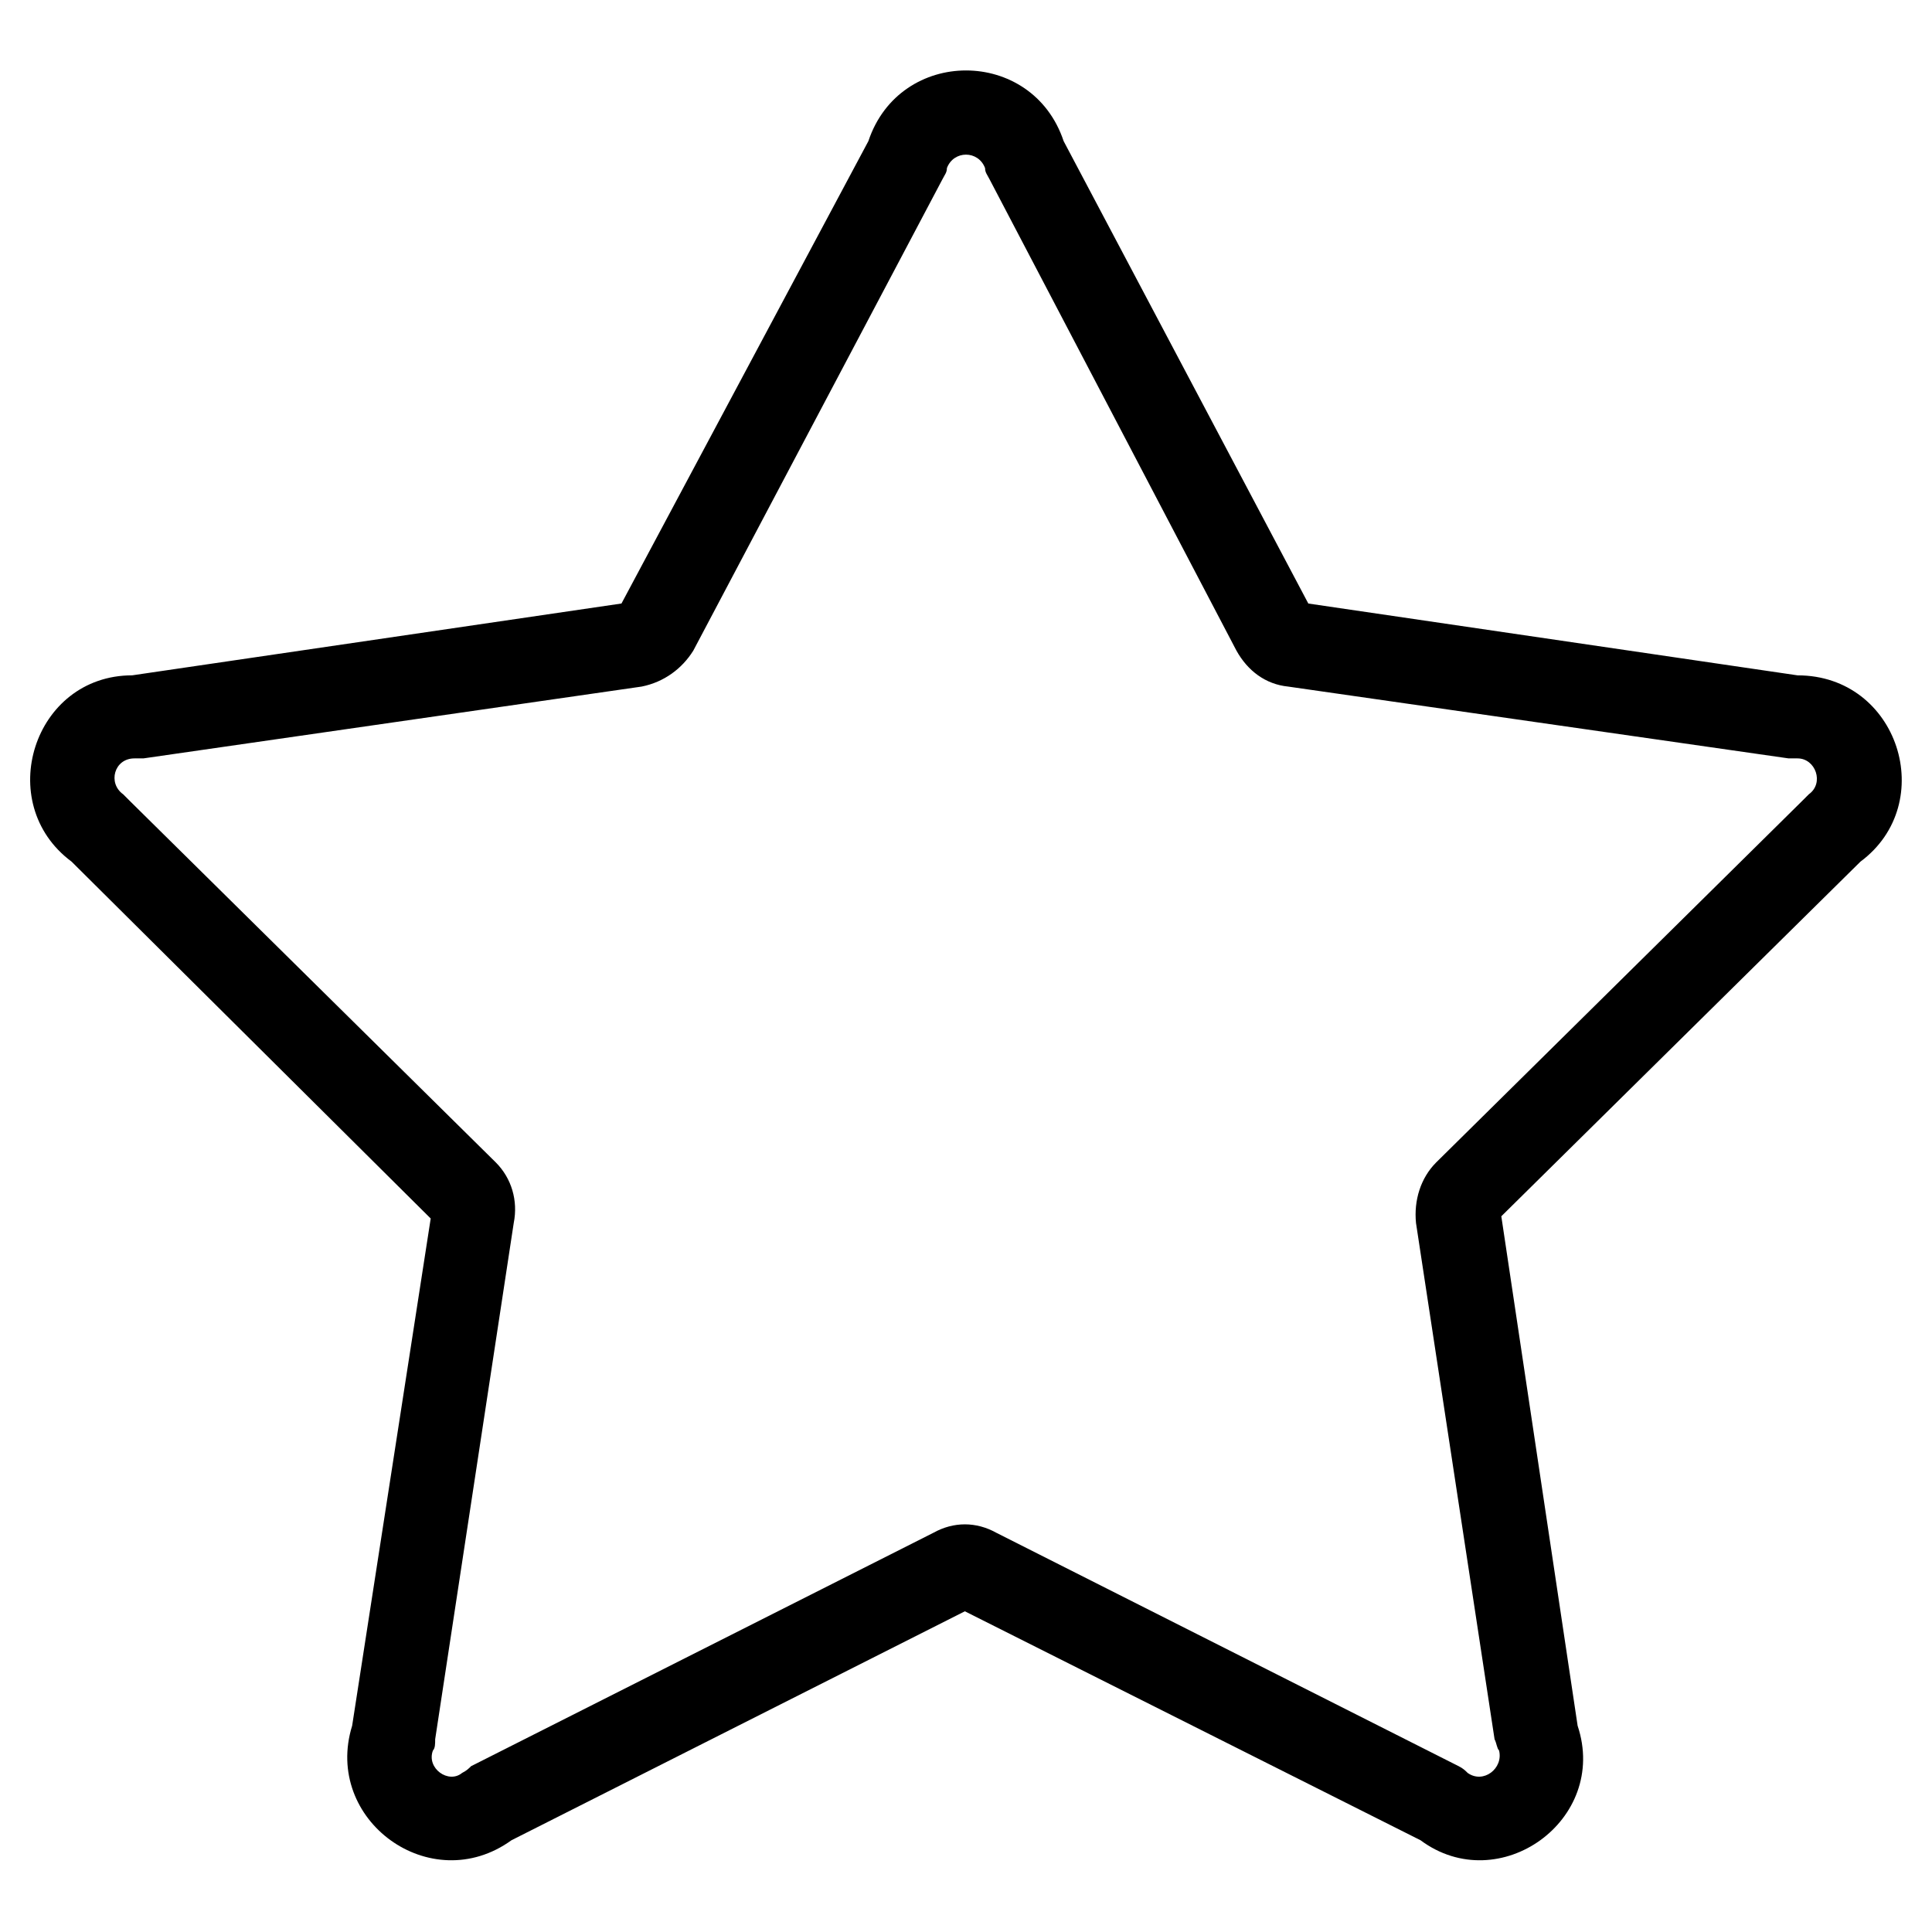 <?xml version="1.0" encoding="UTF-8"?>
<!-- The Best Svg Icon site in the world: iconSvg.co, Visit us! https://iconsvg.co -->
<svg fill="#000000" width="800px" height="800px" version="1.1" viewBox="144 144 512 512" xmlns="http://www.w3.org/2000/svg">
 <path d="m490.71 303.94 129.67 19.035c26.766 0 37.473 33.906 16.656 49.371l-95.172 93.98 20.223 135.02c8.328 24.98-20.82 45.801-41.637 30.336l-120.75-60.672-120.15 60.672c-21.414 15.465-49.965-5.352-42.23-30.336l20.82-134.43-95.172-94.574c-20.82-15.465-10.113-49.371 16.059-49.371l129.67-19.035 65.43-122.53c8.328-24.98 43.422-24.98 51.75 0l64.836 122.53zm-19.035 12.492-65.43-124.91c-0.594-1.191-1.191-1.785-1.191-2.973-1.785-4.758-8.328-4.758-10.113 0 0 1.191-0.594 1.785-1.191 2.973l-66.023 124.91c-2.973 4.758-7.734 8.328-13.68 9.516l-132.05 19.035h-2.379c-5.352 0-7.137 6.543-2.973 9.516l1.785 1.785 96.957 95.766c4.164 4.164 5.949 10.113 4.758 16.059l-20.82 136.81c0 1.191 0 2.379-0.594 2.973-1.785 4.758 4.164 8.922 7.734 5.949 1.191-0.594 1.785-1.191 2.379-1.785l122.53-61.859c5.352-2.973 11.301-2.973 16.656 0l122.53 61.859c1.191 0.594 1.785 1.191 2.379 1.785 4.164 2.973 9.516-1.191 8.328-5.949-0.594-0.594-0.594-1.785-1.191-2.973l-20.82-136.81c-0.594-5.949 1.191-11.895 5.352-16.059l96.957-95.766 1.785-1.785c4.164-2.973 1.785-9.516-2.973-9.516h-2.379l-132.64-19.035c-5.949-0.594-10.707-4.164-13.68-9.516z" fill-rule="evenodd"/>
</svg>